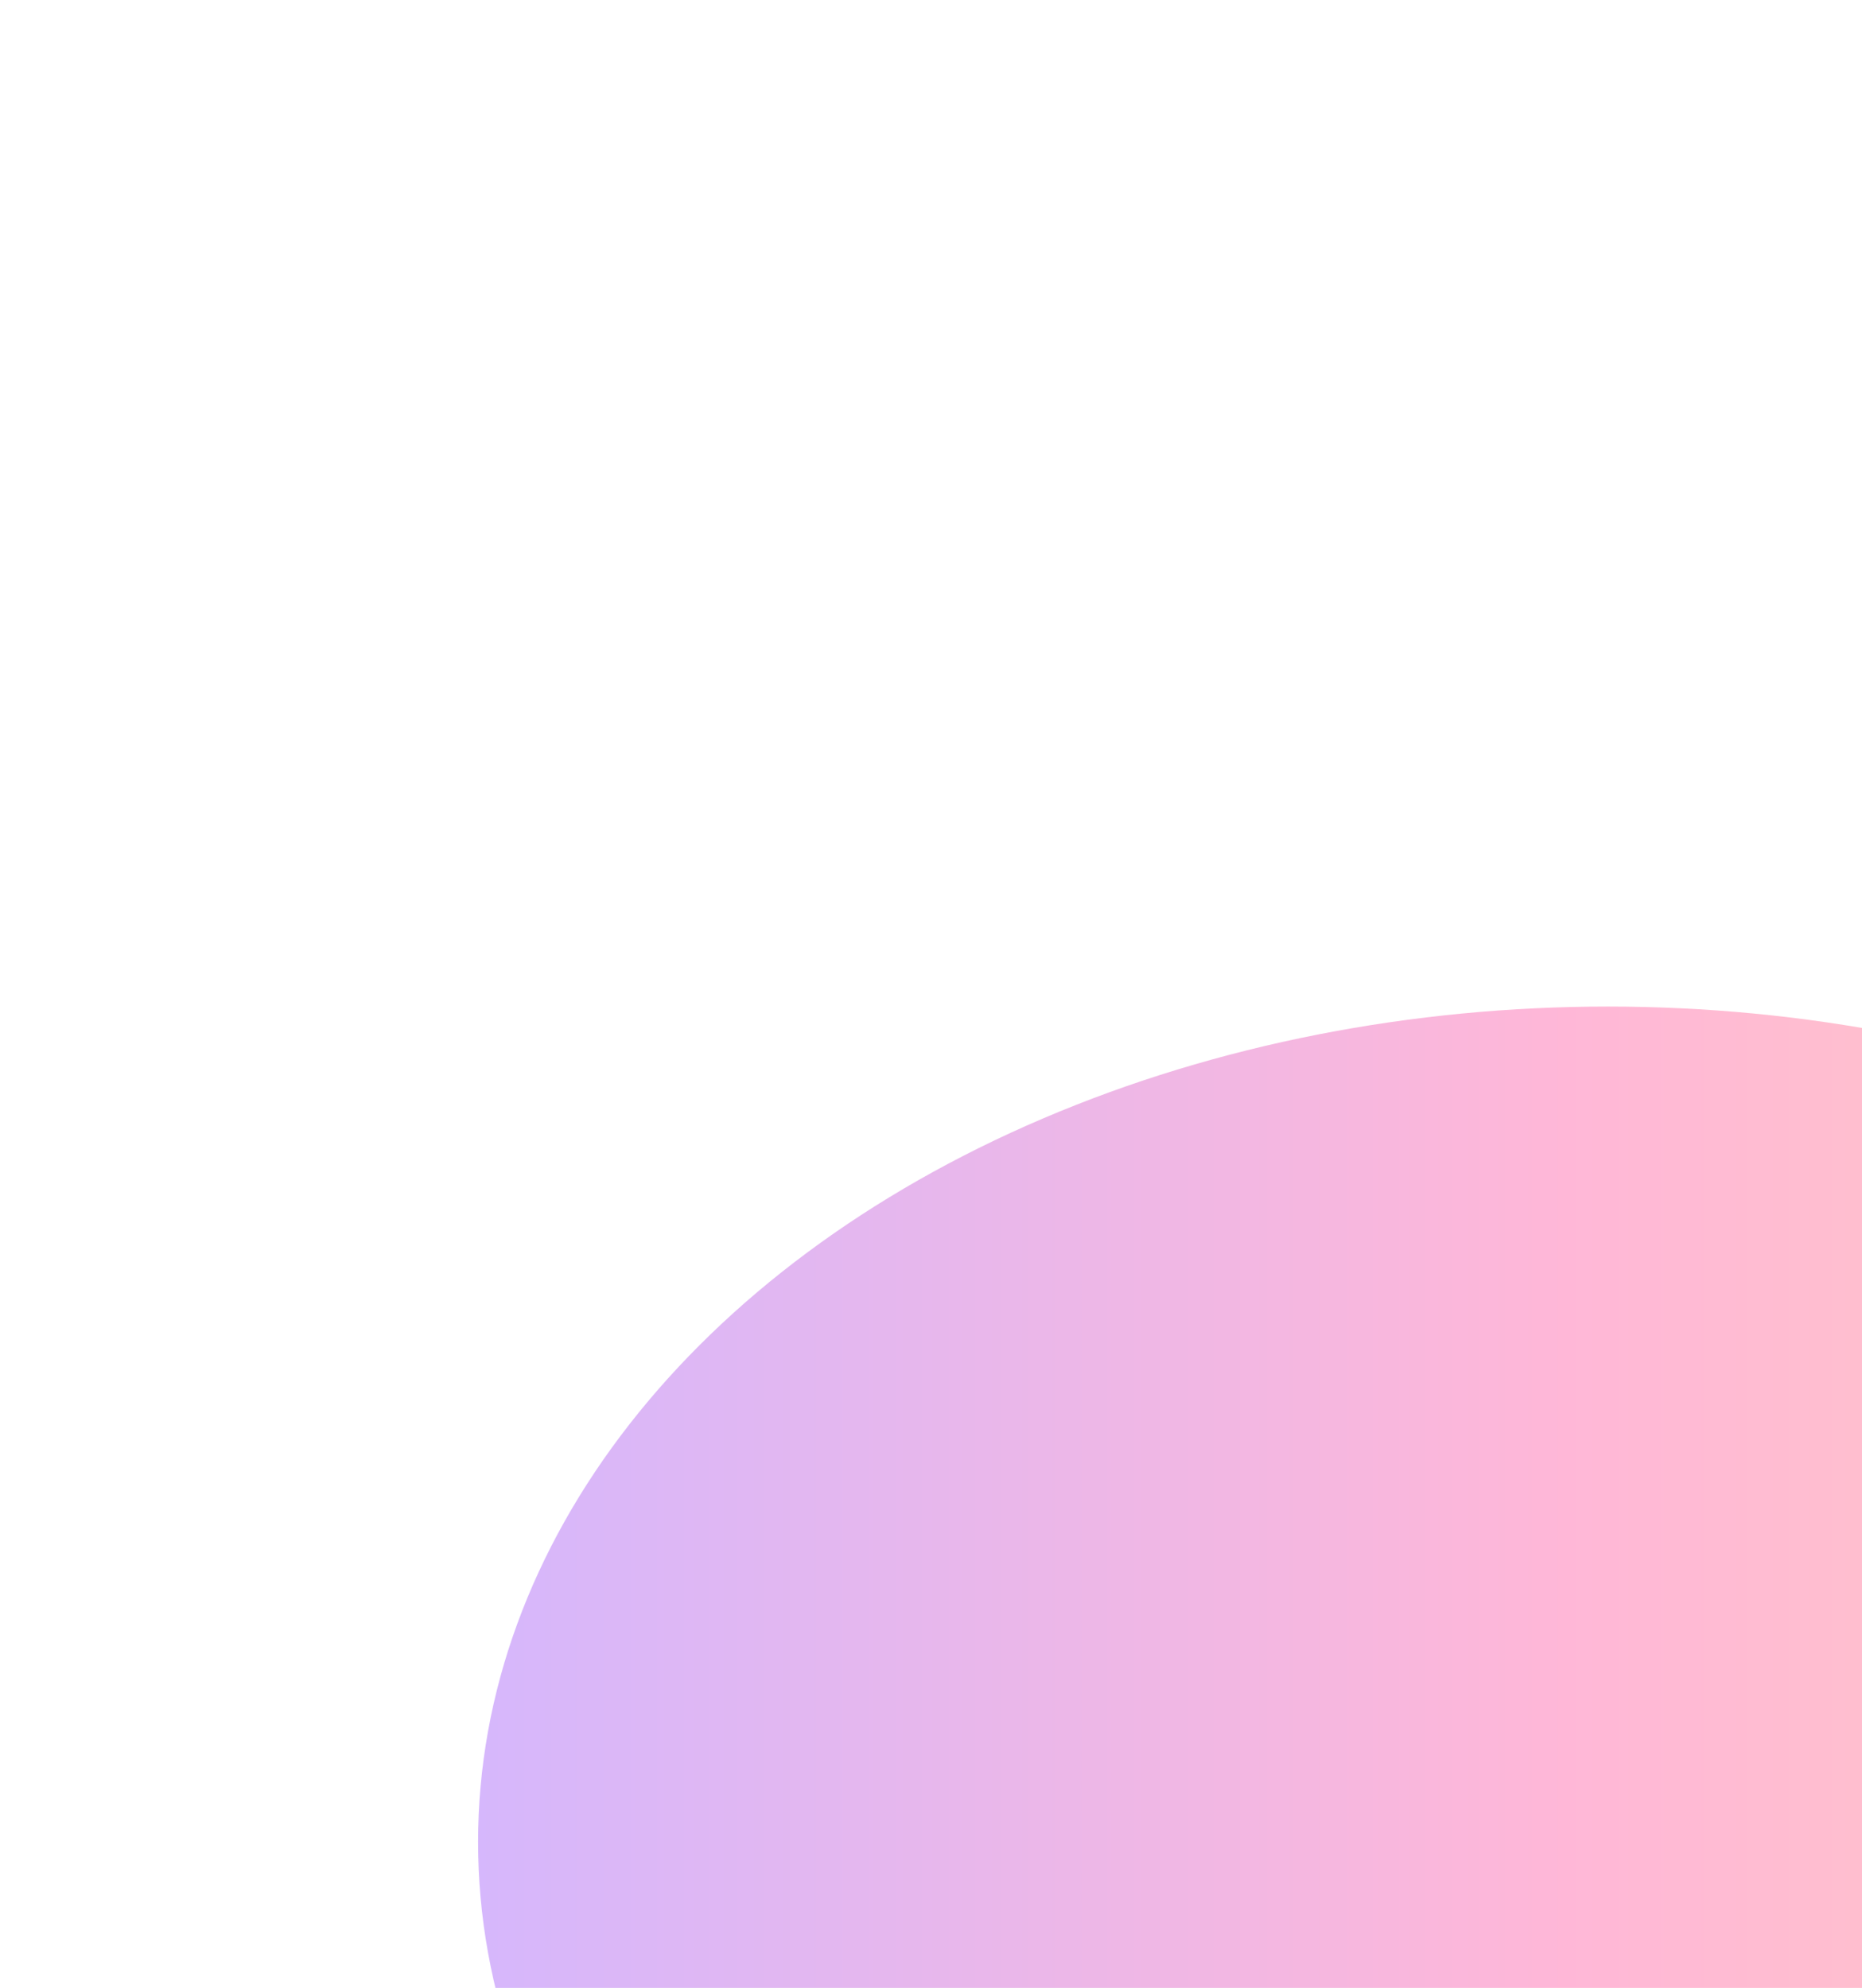 <?xml version="1.0" encoding="UTF-8"?> <svg xmlns="http://www.w3.org/2000/svg" width="370" height="395" viewBox="0 0 370 395" fill="none"><g opacity="0.5" filter="url(#filter0_f_54_211)"><ellipse cx="319.5" cy="366" rx="224.5" ry="166" fill="url(#paint0_linear_54_211)"></ellipse></g><defs><filter id="filter0_f_54_211" x="-105" y="0" width="849" height="732" filterUnits="userSpaceOnUse" color-interpolation-filters="sRGB"><feFlood flood-opacity="0" result="BackgroundImageFix"></feFlood><feBlend mode="normal" in="SourceGraphic" in2="BackgroundImageFix" result="shape"></feBlend><feGaussianBlur stdDeviation="100" result="effect1_foregroundBlur_54_211"></feGaussianBlur></filter><linearGradient id="paint0_linear_54_211" x1="95" y1="366" x2="544" y2="366" gradientUnits="userSpaceOnUse"><stop stop-color="#AD70F9"></stop><stop offset="0.481" stop-color="#FF70B0"></stop><stop offset="1" stop-color="#FFA76F"></stop></linearGradient></defs></svg> 